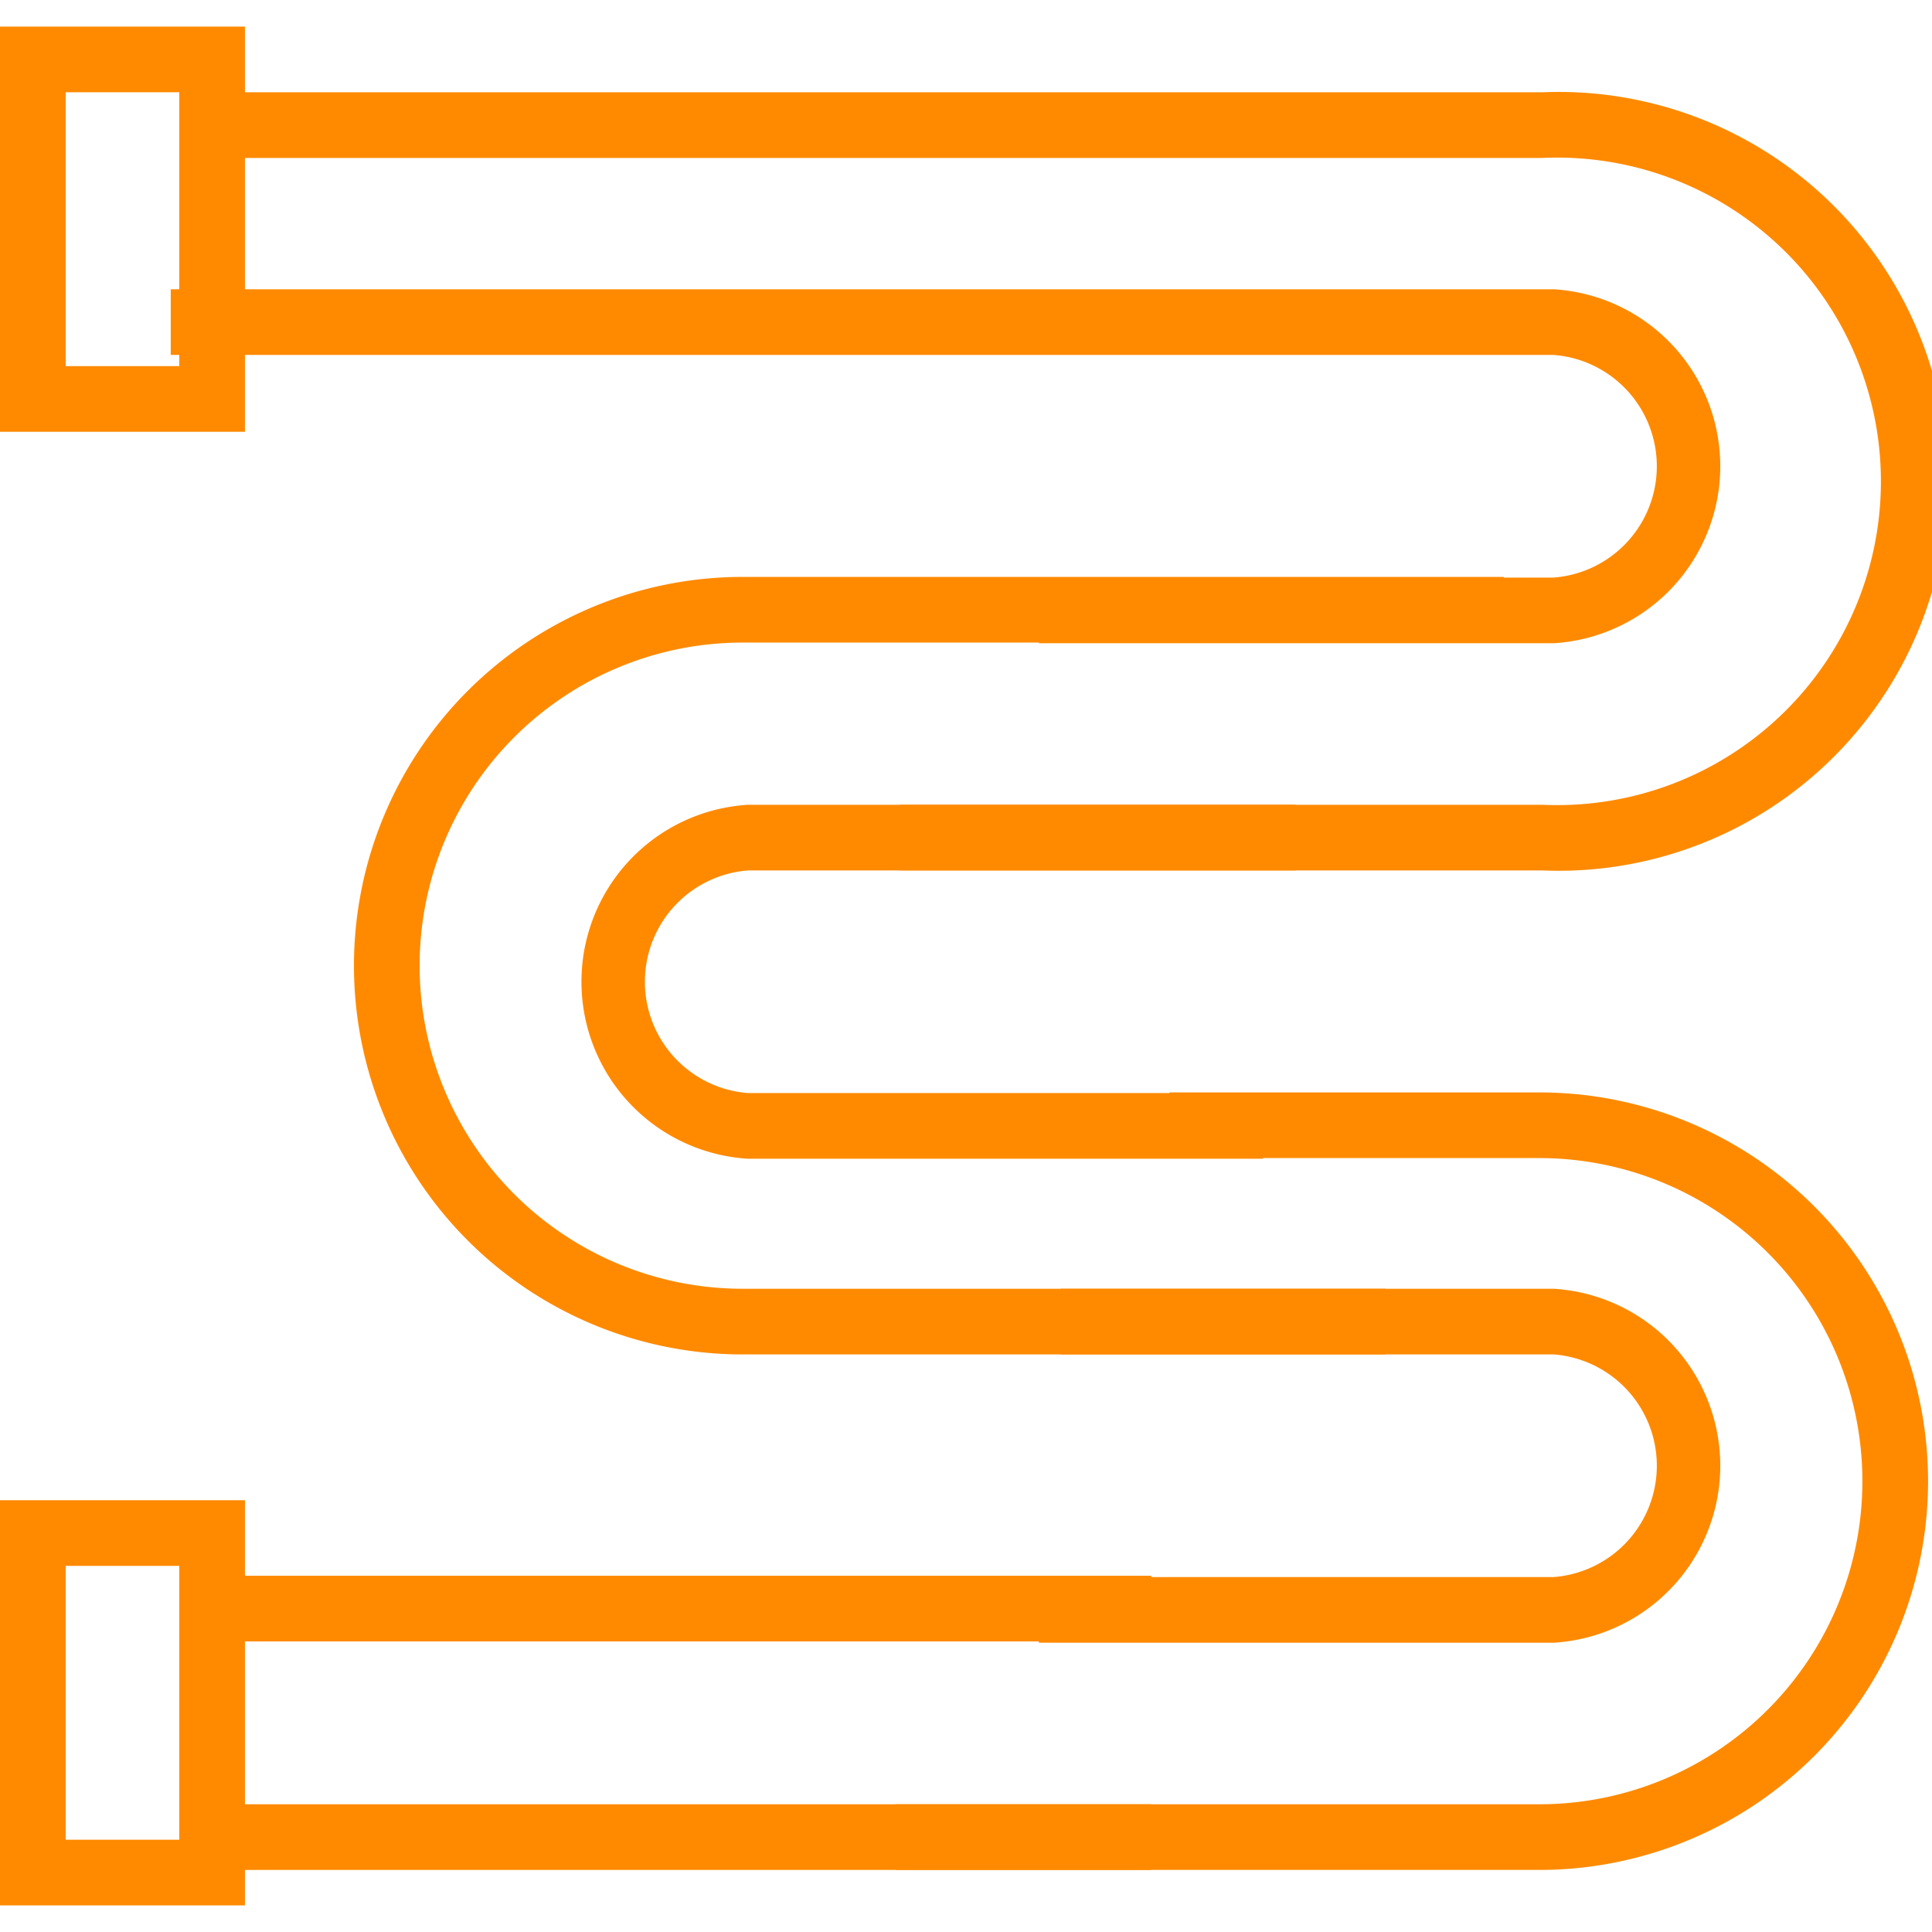 <svg width="34" height="34" xmlns="http://www.w3.org/2000/svg" viewBox="0 0 29.42 28.61"><defs><style>.cls-1{fill:none;stroke:#ff8a00;}.cls-2{fill:#ff8a00;}</style></defs><g id="Слой_2" data-name="Слой 2"><g id="Слой_1-2" data-name="Слой 1"><g id="полотенцесушители"><rect class="cls-1" x="0.5" y="22.94" width="2.73" height="5.17"/><rect class="cls-1" x="0.5" y="0.5" width="2.73" height="5.17"/><path class="cls-2" d="M23.49,1H3V2H13.7V2h9.79a4.93,4.93,0,1,1,0,9.85H13.7v1h9.79A5.93,5.93,0,1,0,23.49,1Z"/><path class="cls-2" d="M23.66,4H2.6V5H23.66a1.7,1.7,0,0,1,0,3.39H15.82v1h7.84a2.7,2.7,0,0,0,0-5.39Z"/><path class="cls-2" d="M22.9,8.38H11.31a5.92,5.92,0,0,0,0,11.84H21.1v-1H11.31a4.92,4.92,0,0,1,0-9.84H21.1v0h1.8Z"/><path class="cls-2" d="M11.39,12.85h8.34v-1H11.39a2.7,2.7,0,0,0,0,5.39h7.84v-1H11.39a1.7,1.7,0,0,1,0-3.39Z"/><path class="cls-2" d="M23.44,16.23H17.81v1h5.63a4.92,4.92,0,0,1,0,9.84h-9.8v1h9.8a5.92,5.92,0,0,0,0-11.84Z"/><path class="cls-2" d="M23.66,19.22H16.15v1h7.51a1.7,1.7,0,0,1,0,3.39H15.82v1h7.84a2.7,2.7,0,0,0,0-5.39Z"/><rect class="cls-2" x="3.4" y="23.59" width="14.13" height="1"/><rect class="cls-2" x="3.4" y="27.07" width="14.13" height="1"/></g></g></g></svg>
